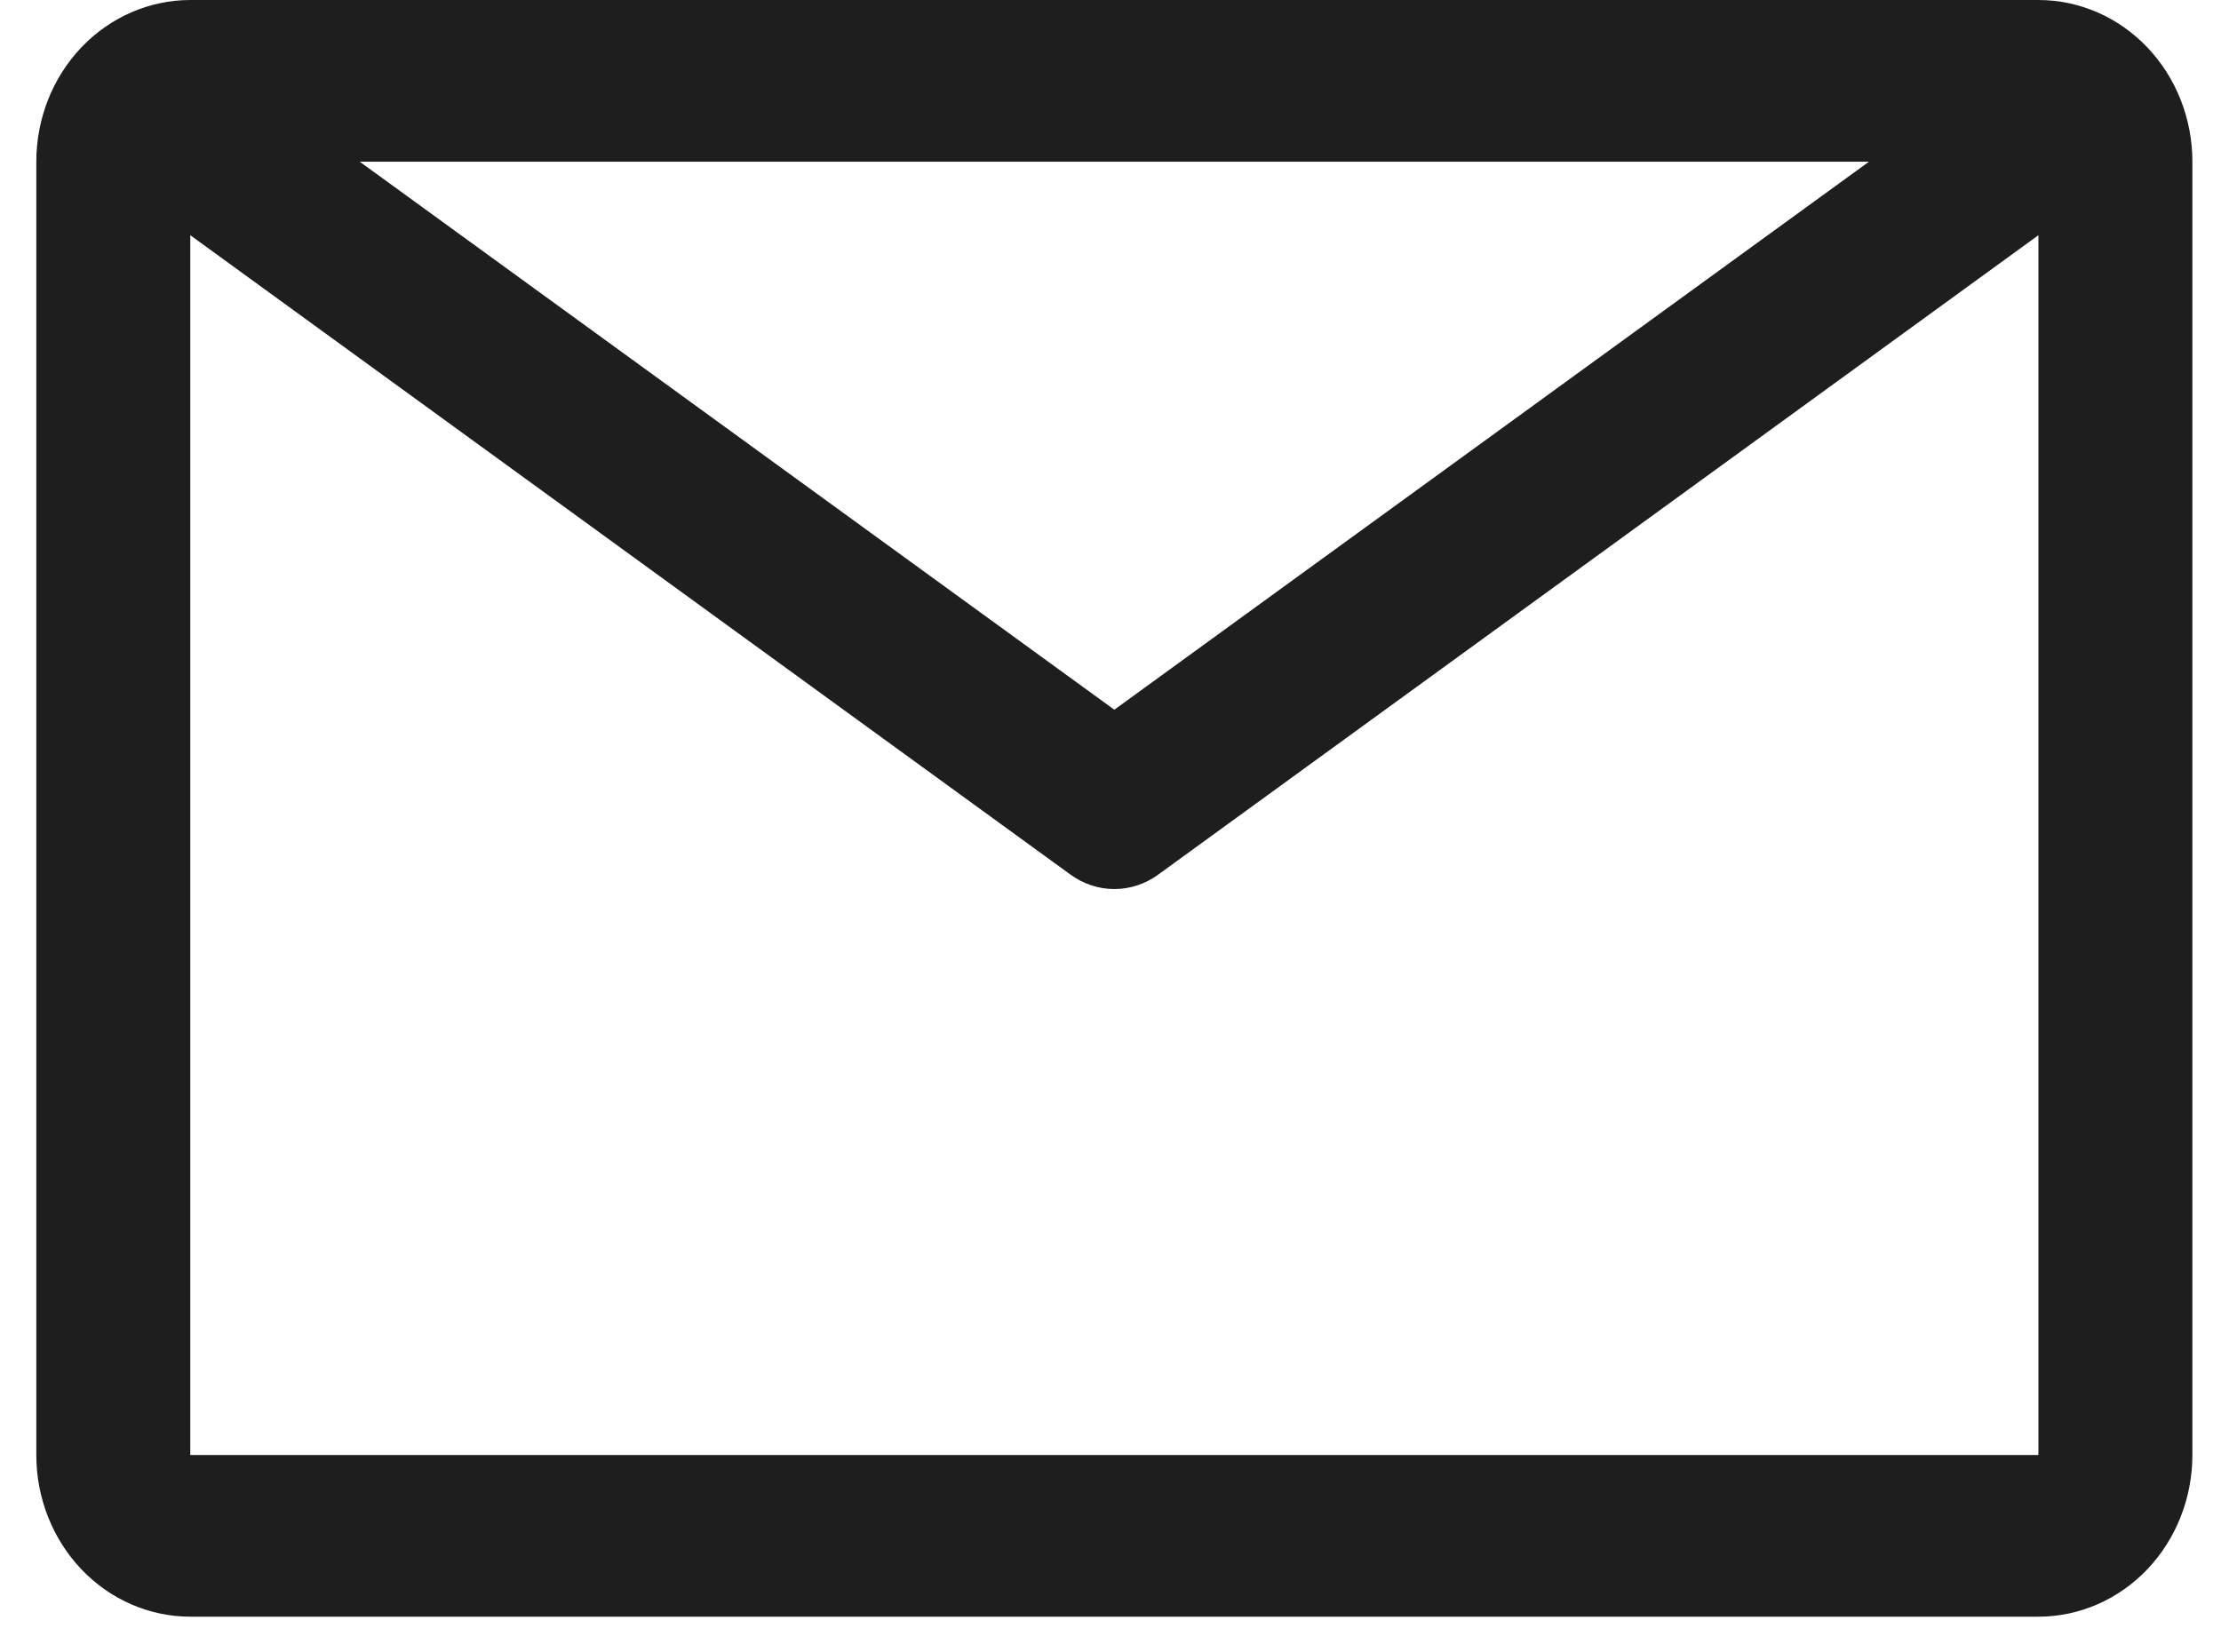 <?xml version="1.0" encoding="UTF-8"?> <svg xmlns="http://www.w3.org/2000/svg" width="43" height="32" viewBox="0 0 43 32" fill="none"><path d="M39.465 0H3.684C2.894 0 2.135 0.33 1.576 0.917C1.017 1.504 0.703 2.3 0.703 3.131V28.177C0.703 29.007 1.017 29.803 1.576 30.391C2.135 30.978 2.894 31.308 3.684 31.308H39.465C40.255 31.308 41.014 30.978 41.573 30.391C42.132 29.803 42.446 29.007 42.446 28.177V3.131C42.446 2.3 42.132 1.504 41.573 0.917C41.014 0.33 40.255 0 39.465 0ZM36.185 3.131L21.574 13.744L6.964 3.131H36.185ZM3.684 28.177V4.555L20.725 16.937C20.974 17.119 21.271 17.217 21.574 17.217C21.878 17.217 22.175 17.119 22.424 16.937L39.465 4.555V28.177H3.684Z" fill="#1E1E1E"></path></svg> 
